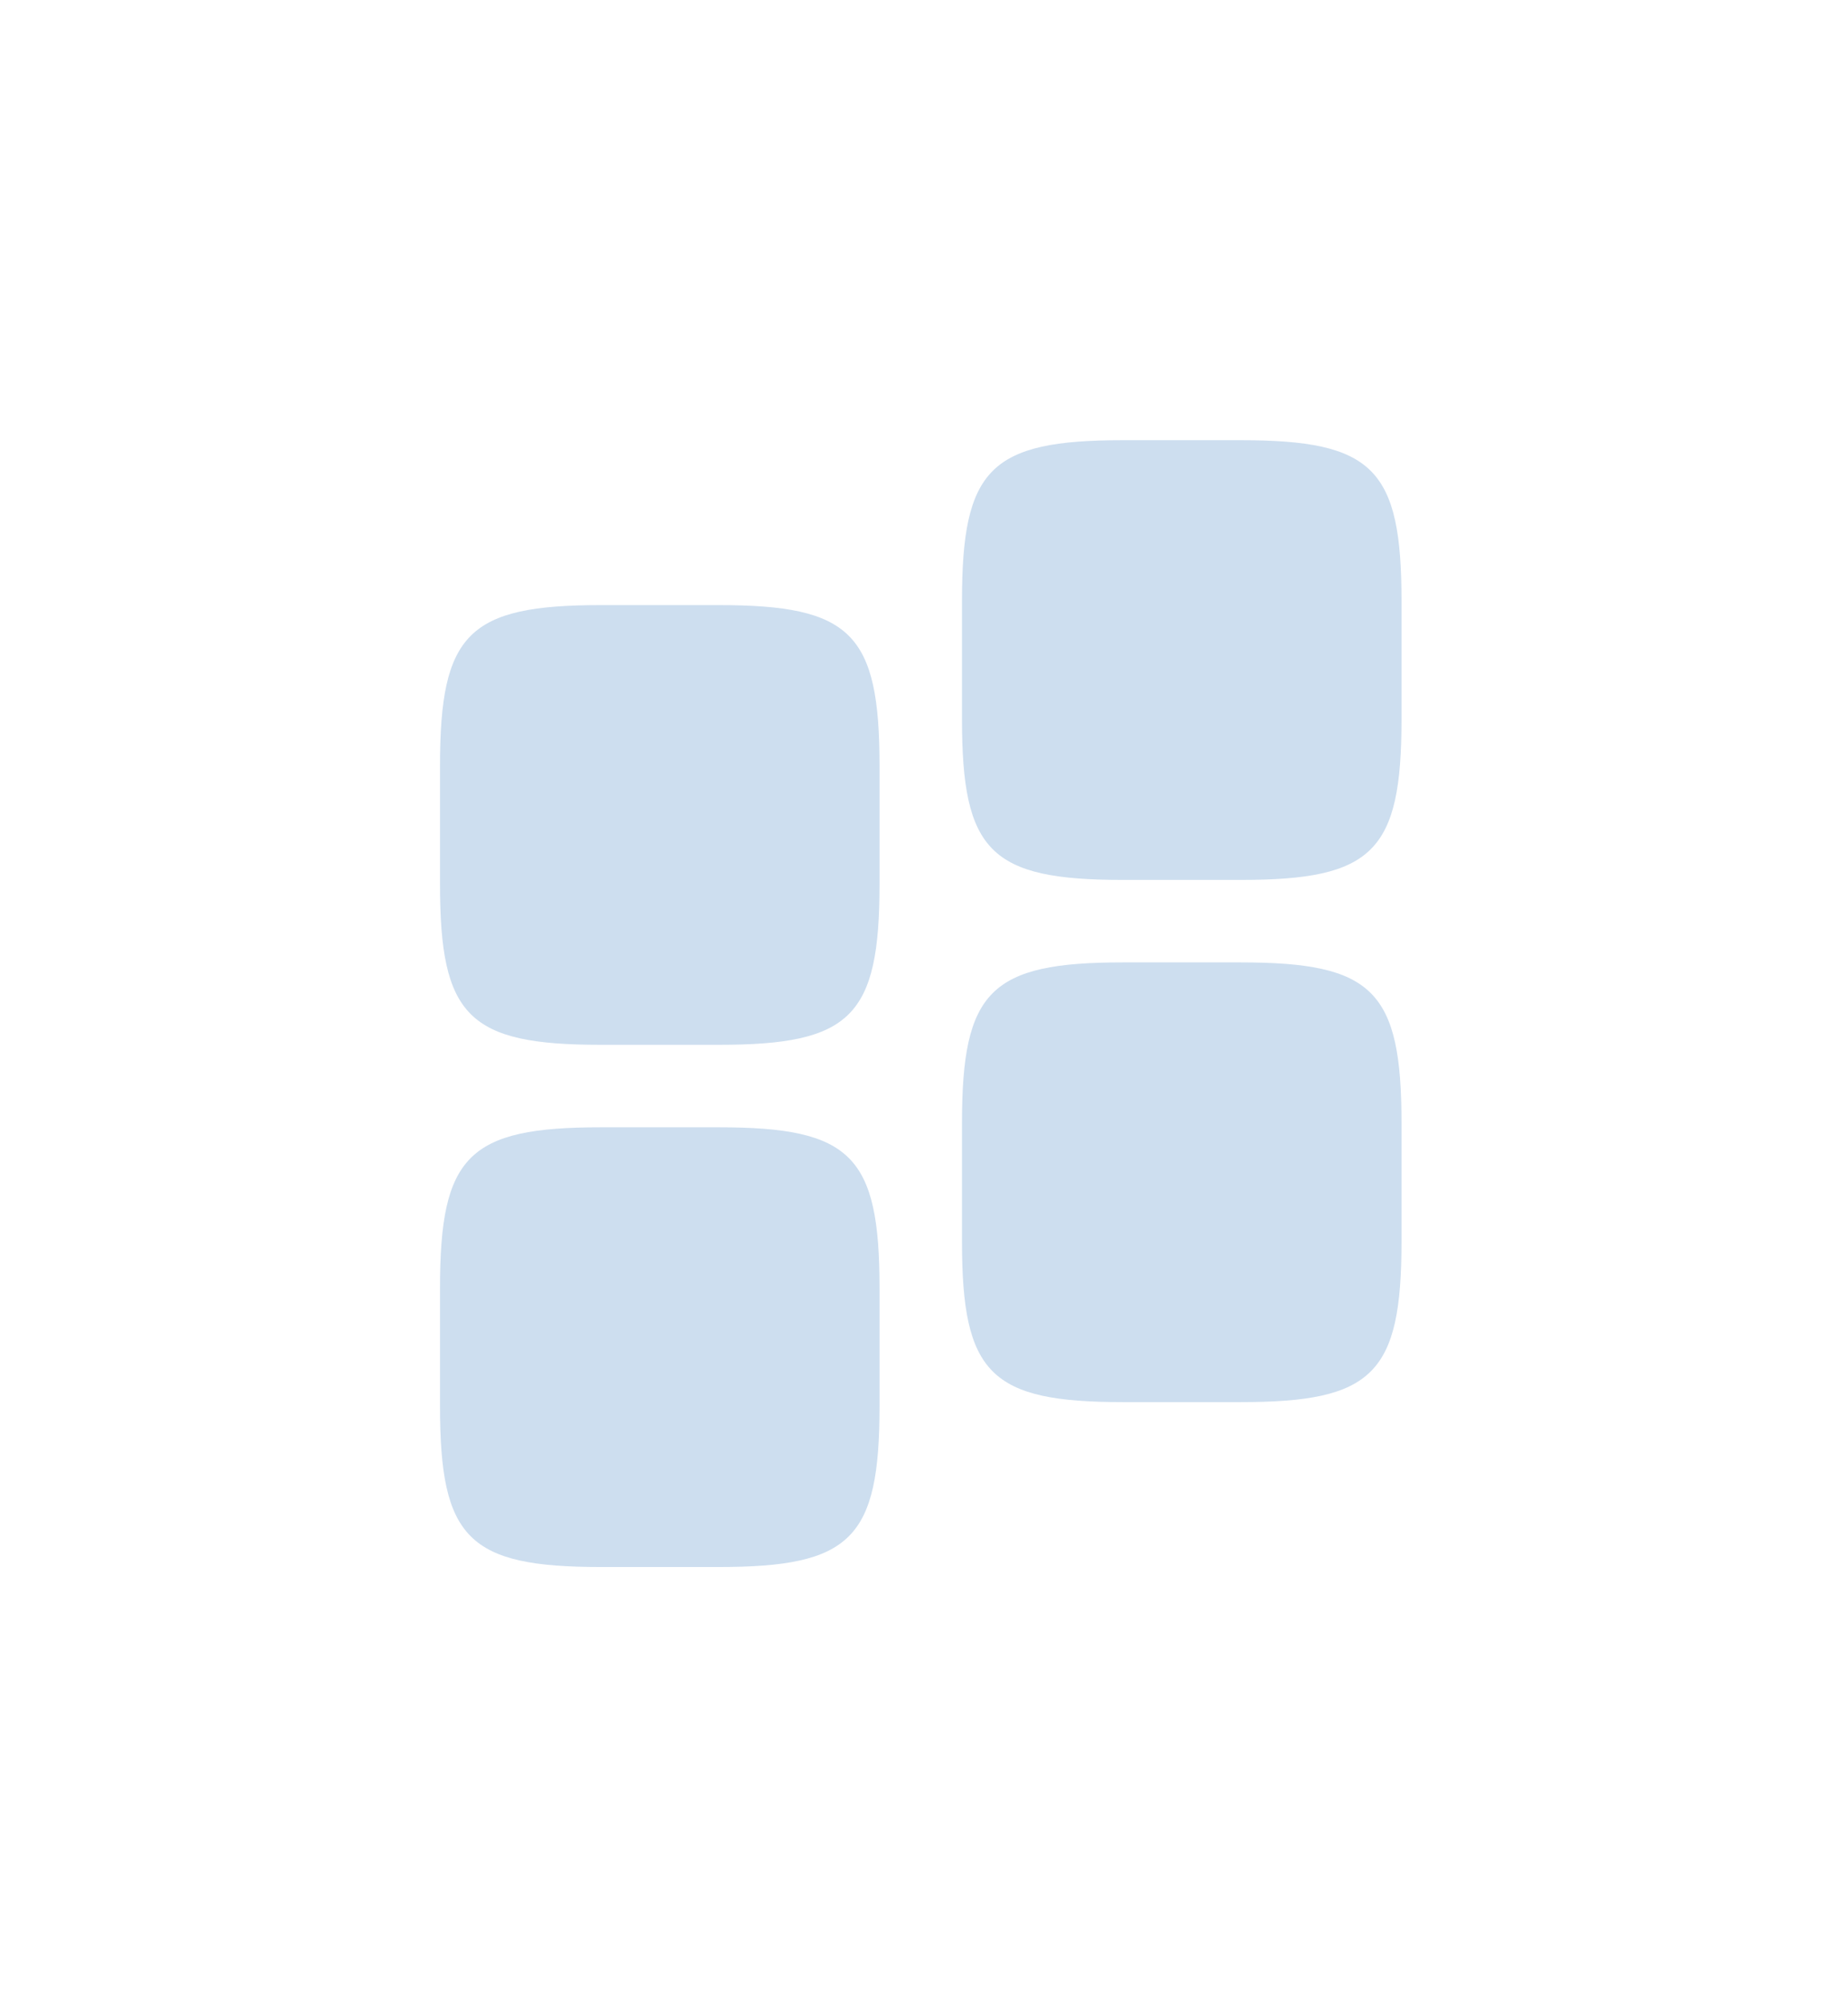 <svg width="210" height="228" viewBox="0 0 210 228" fill="none" xmlns="http://www.w3.org/2000/svg">
<path d="M50 146.311C50 131.274 53.223 128.051 68.26 128.051H81.686C96.724 128.051 99.947 131.274 99.947 146.311V159.737C99.947 174.774 96.724 177.997 81.686 177.997H68.26C53.223 177.997 50 174.774 50 159.737V146.311Z" fill="#CDDEEF"/>
<path d="M50 86.995C50 71.957 53.223 68.734 68.26 68.734H81.686C96.724 68.734 99.947 71.957 99.947 86.995V100.421C99.947 115.458 96.724 118.681 81.686 118.681H68.26C53.223 118.681 50 115.458 50 100.421V86.995Z" fill="#CDDEEF"/>
<path d="M109.316 127.581C109.316 112.543 112.539 109.32 127.577 109.32H141.003C156.04 109.32 159.263 112.543 159.263 127.581V141.006C159.263 156.044 156.04 159.267 141.003 159.267H127.577C112.539 159.267 109.316 156.044 109.316 141.006V127.581Z" fill="#CDDEEF"/>
<path d="M109.316 68.263C109.316 53.226 112.539 50.003 127.577 50.003H141.003C156.04 50.003 159.263 53.226 159.263 68.263V81.689C159.263 96.727 156.04 99.95 141.003 99.95H127.577C112.539 99.95 109.316 96.727 109.316 81.689V68.263Z" fill="#CDDEEF"/>
</svg>
